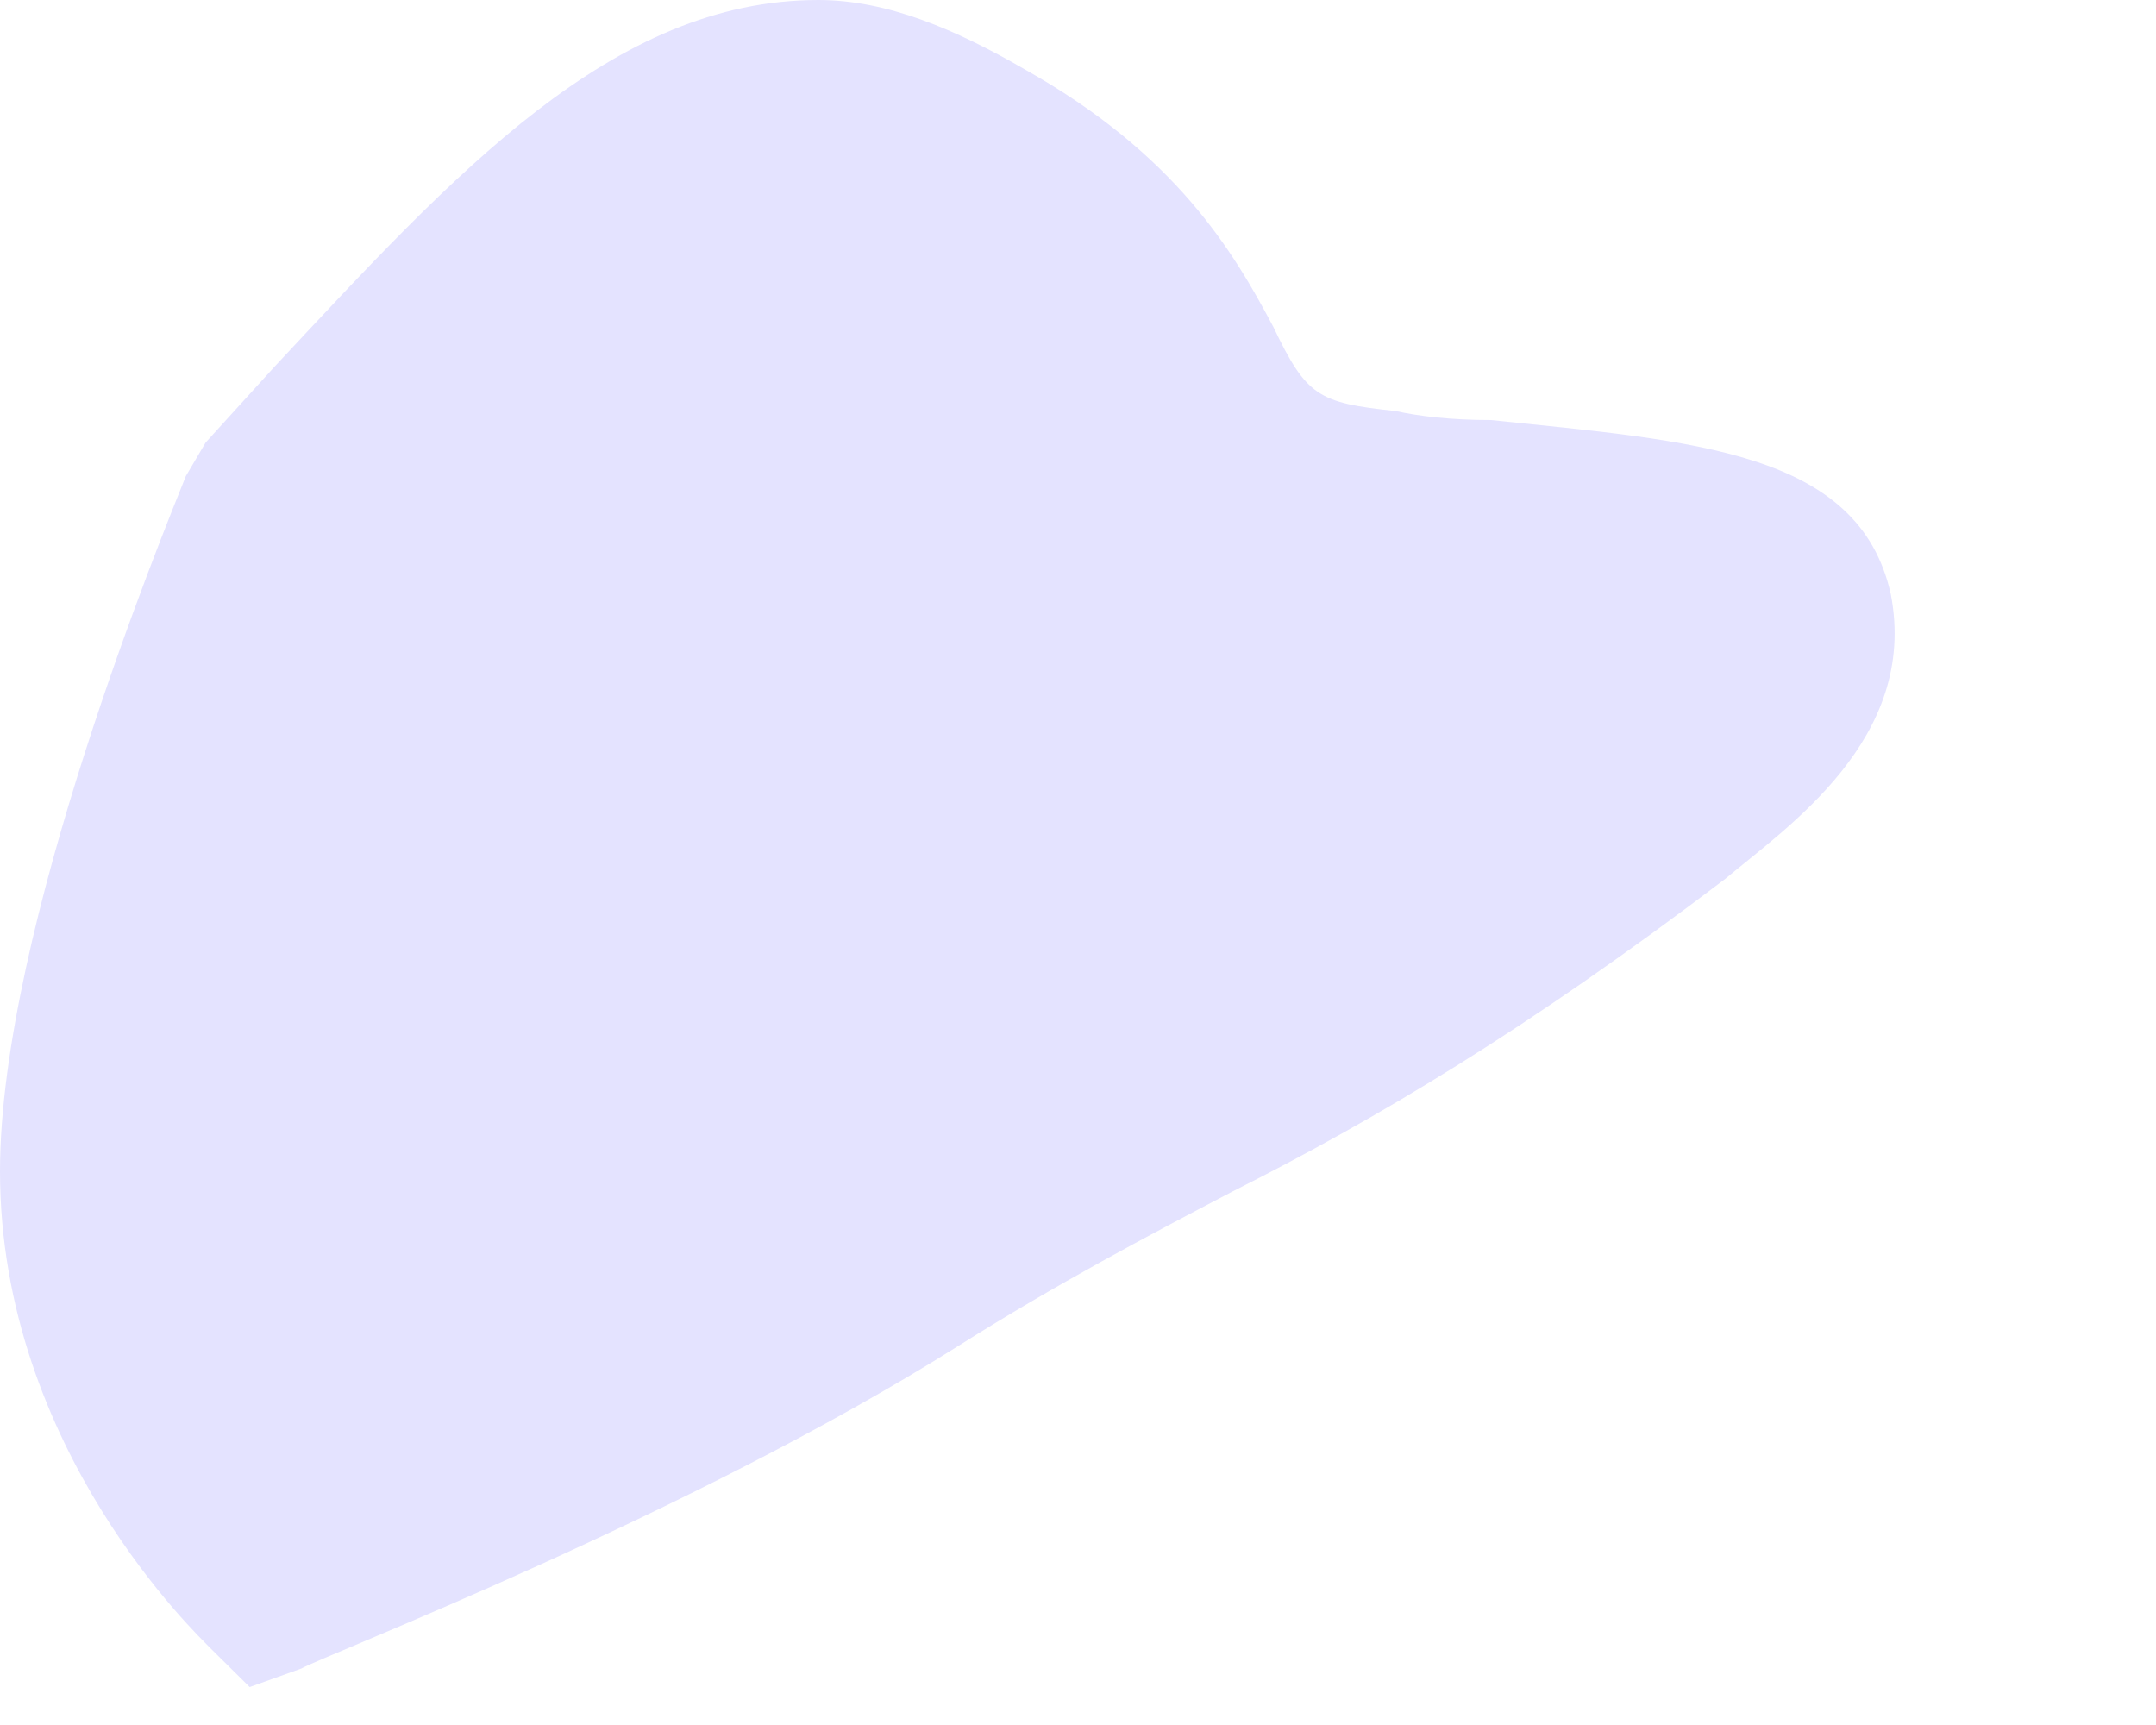 <?xml version="1.0" encoding="utf-8"?>
<svg xmlns="http://www.w3.org/2000/svg" fill="none" height="100%" overflow="visible" preserveAspectRatio="none" style="display: block;" viewBox="0 0 5 4" width="100%">
<path d="M0.579 3.912L0.699 3.869C0.746 3.841 1.599 3.514 2.224 3.12C2.449 2.978 2.665 2.864 2.86 2.762C3.189 2.596 3.535 2.392 4.001 2.038C4.141 1.92 4.45 1.714 4.385 1.378C4.311 1.045 3.927 1.023 3.458 0.974C3.365 0.974 3.29 0.965 3.236 0.953C3.057 0.934 3.03 0.919 2.953 0.758C2.86 0.583 2.728 0.358 2.375 0.16C2.216 0.068 2.057 0 1.898 0C1.42 0 1.056 0.401 0.636 0.851L0.477 1.026L0.431 1.104C0.381 1.23 0 2.152 0 2.716C0 3.363 0.466 3.798 0.485 3.819L0.579 3.912Z" fill="#E4E3FF" id="Vector"/>
</svg>